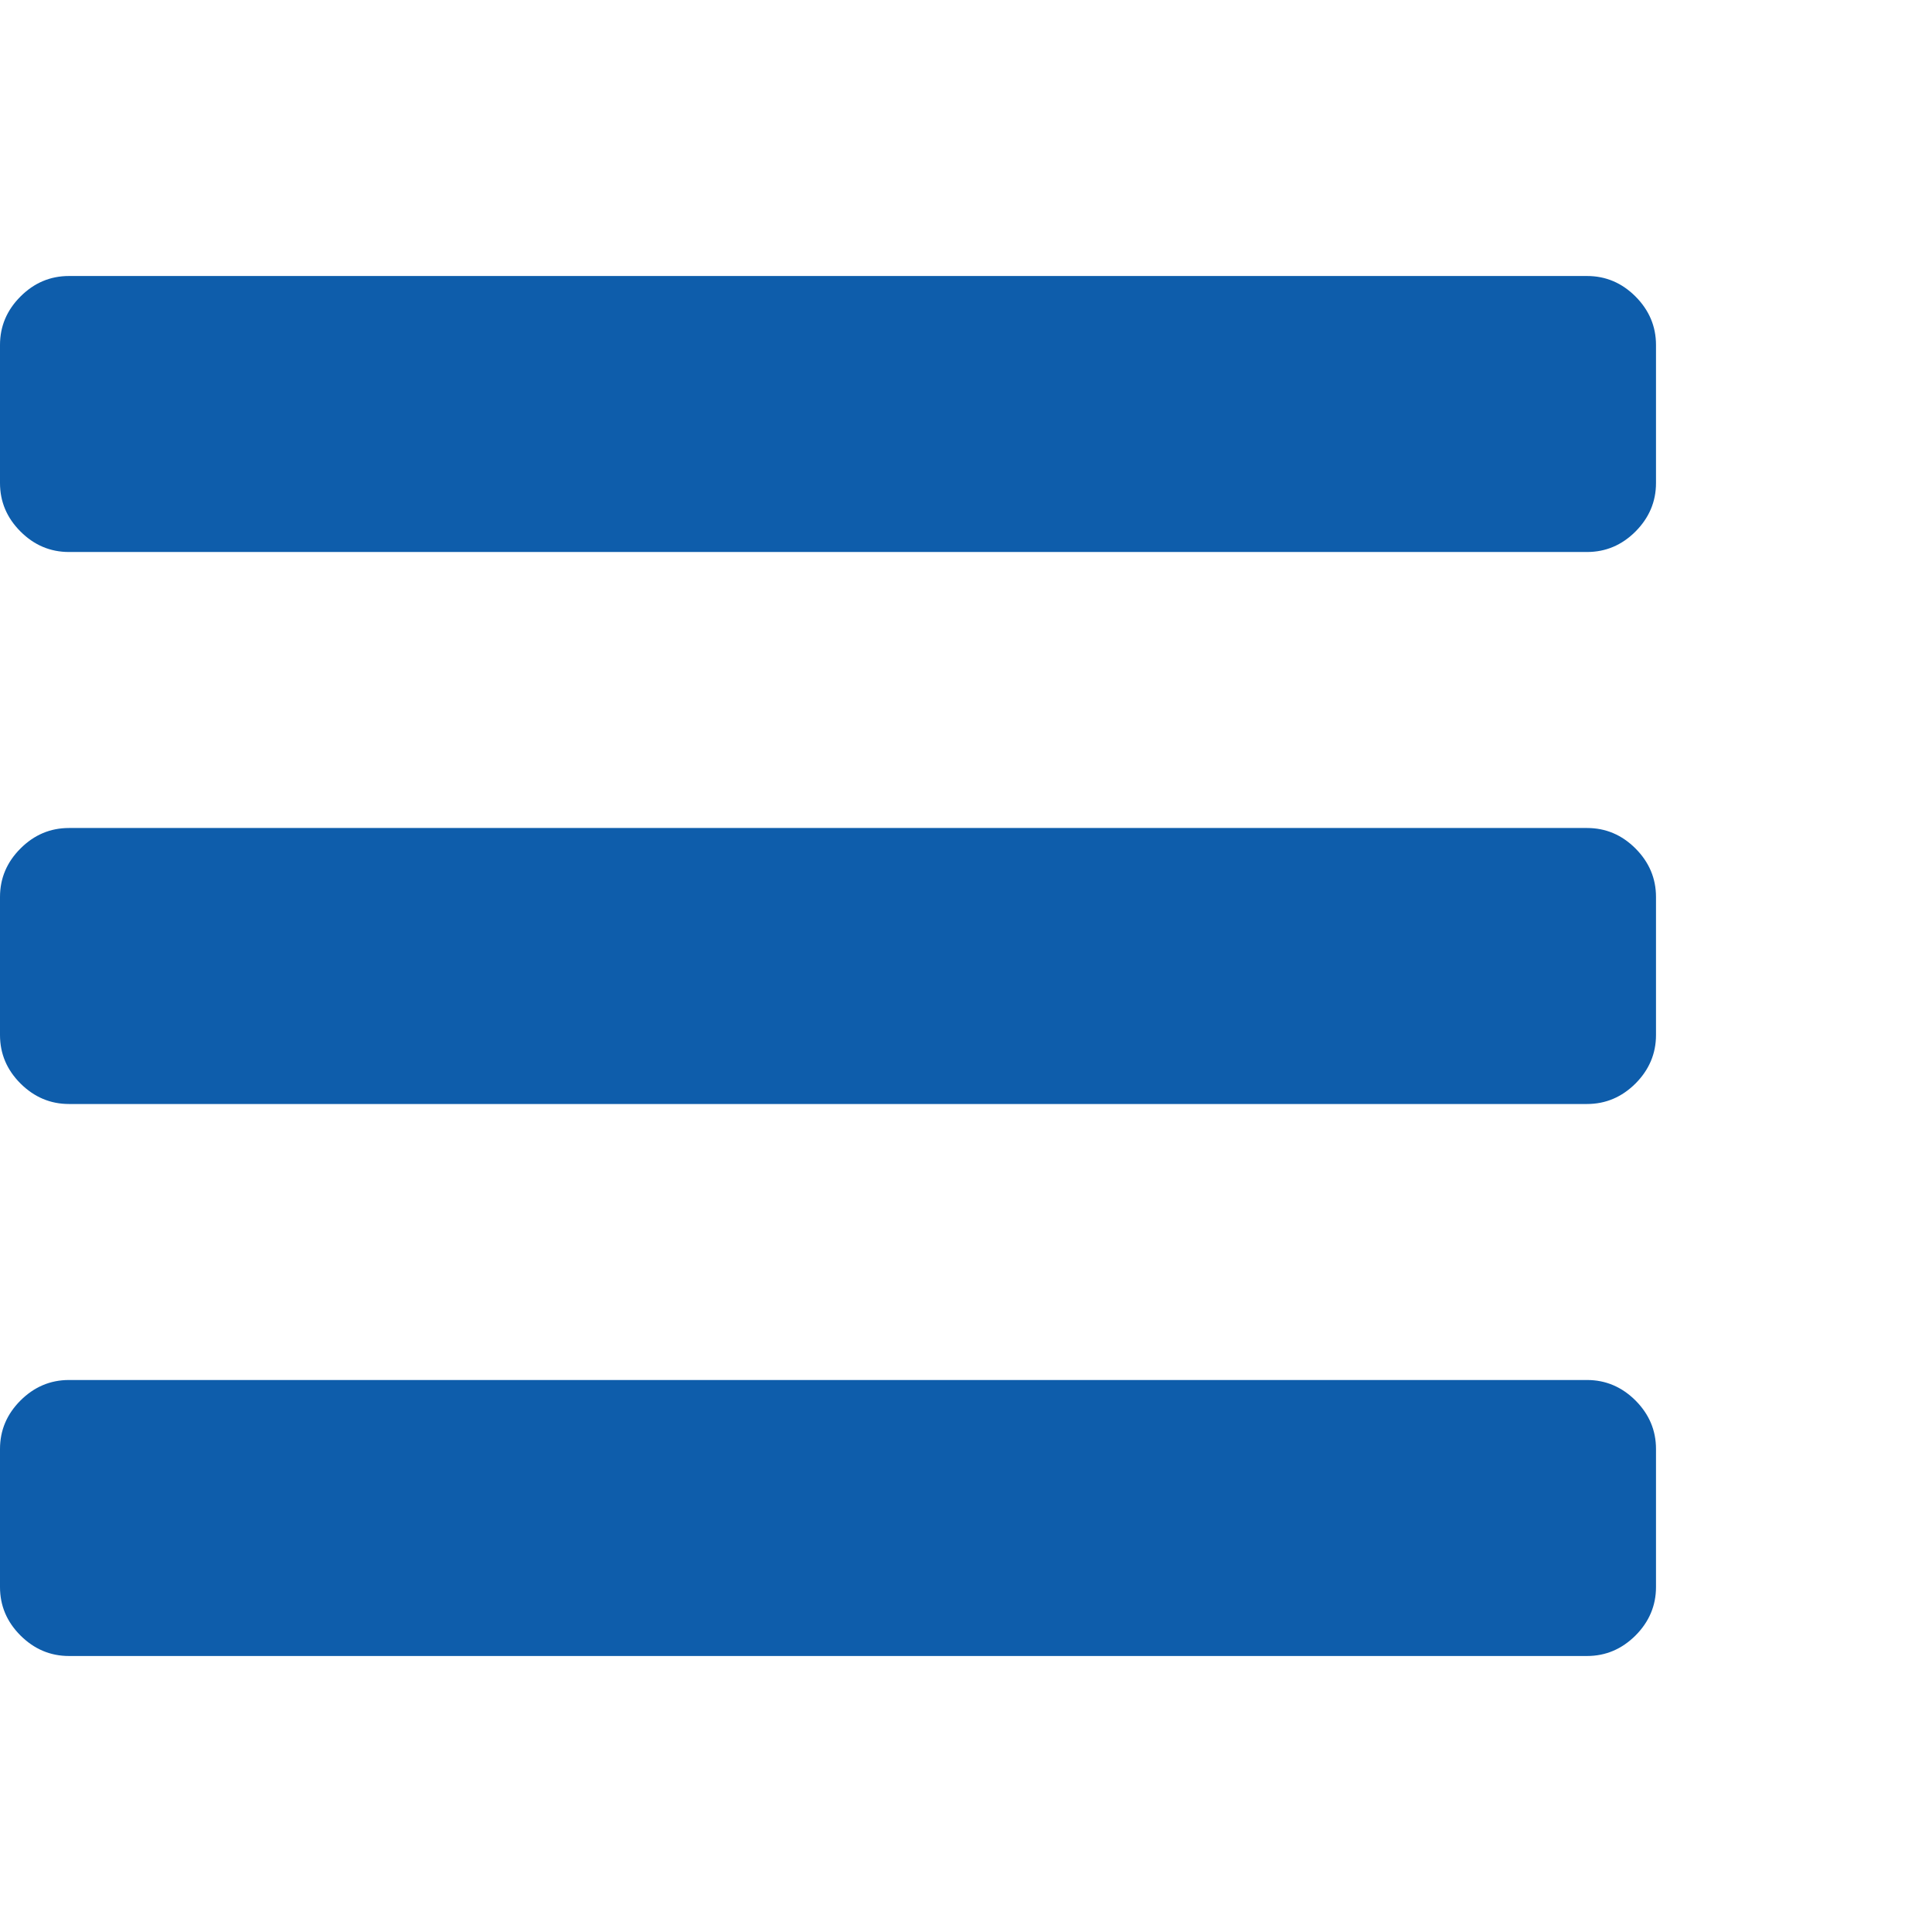 <?xml version="1.0" encoding="utf-8"?>
<!-- Generator: Adobe Illustrator 16.0.0, SVG Export Plug-In . SVG Version: 6.00 Build 0)  -->
<!DOCTYPE svg PUBLIC "-//W3C//DTD SVG 1.1//EN" "http://www.w3.org/Graphics/SVG/1.1/DTD/svg11.dtd">
<svg version="1.1" id="レイヤー_1" xmlns="http://www.w3.org/2000/svg" xmlns:xlink="http://www.w3.org/1999/xlink" x="0px"
	 y="0px" width="28px" height="28px" viewBox="0 0 28 28" enable-background="new 0 0 28 28" xml:space="preserve">
<path fill="#0E5DAB" d="M24,21v2c0,0.271-0.1,0.505-0.297,0.703C23.505,23.9,23.271,24,23,24H1c-0.271,0-0.505-0.1-0.703-0.297
	C0.099,23.505,0,23.271,0,23v-2c0-0.271,0.099-0.505,0.297-0.703C0.495,20.1,0.729,20,1,20h22c0.271,0,0.505,0.1,0.703,0.297
	C23.9,20.495,24,20.729,24,21z M24,13v2c0,0.271-0.1,0.505-0.297,0.703C23.505,15.9,23.271,16,23,16H1
	c-0.271,0-0.505-0.1-0.703-0.297C0.099,15.505,0,15.271,0,15v-2c0-0.271,0.099-0.505,0.297-0.703C0.495,12.099,0.729,12,1,12h22
	c0.271,0,0.505,0.099,0.703,0.297C23.9,12.495,24,12.729,24,13z M24,5v2c0,0.271-0.1,0.505-0.297,0.703C23.505,7.901,23.271,8,23,8
	H1C0.729,8,0.495,7.901,0.297,7.703C0.099,7.505,0,7.271,0,7V5c0-0.271,0.099-0.505,0.297-0.703C0.495,4.099,0.729,4,1,4h22
	c0.271,0,0.505,0.099,0.703,0.297C23.9,4.495,24,4.729,24,5z"/>
</svg>
